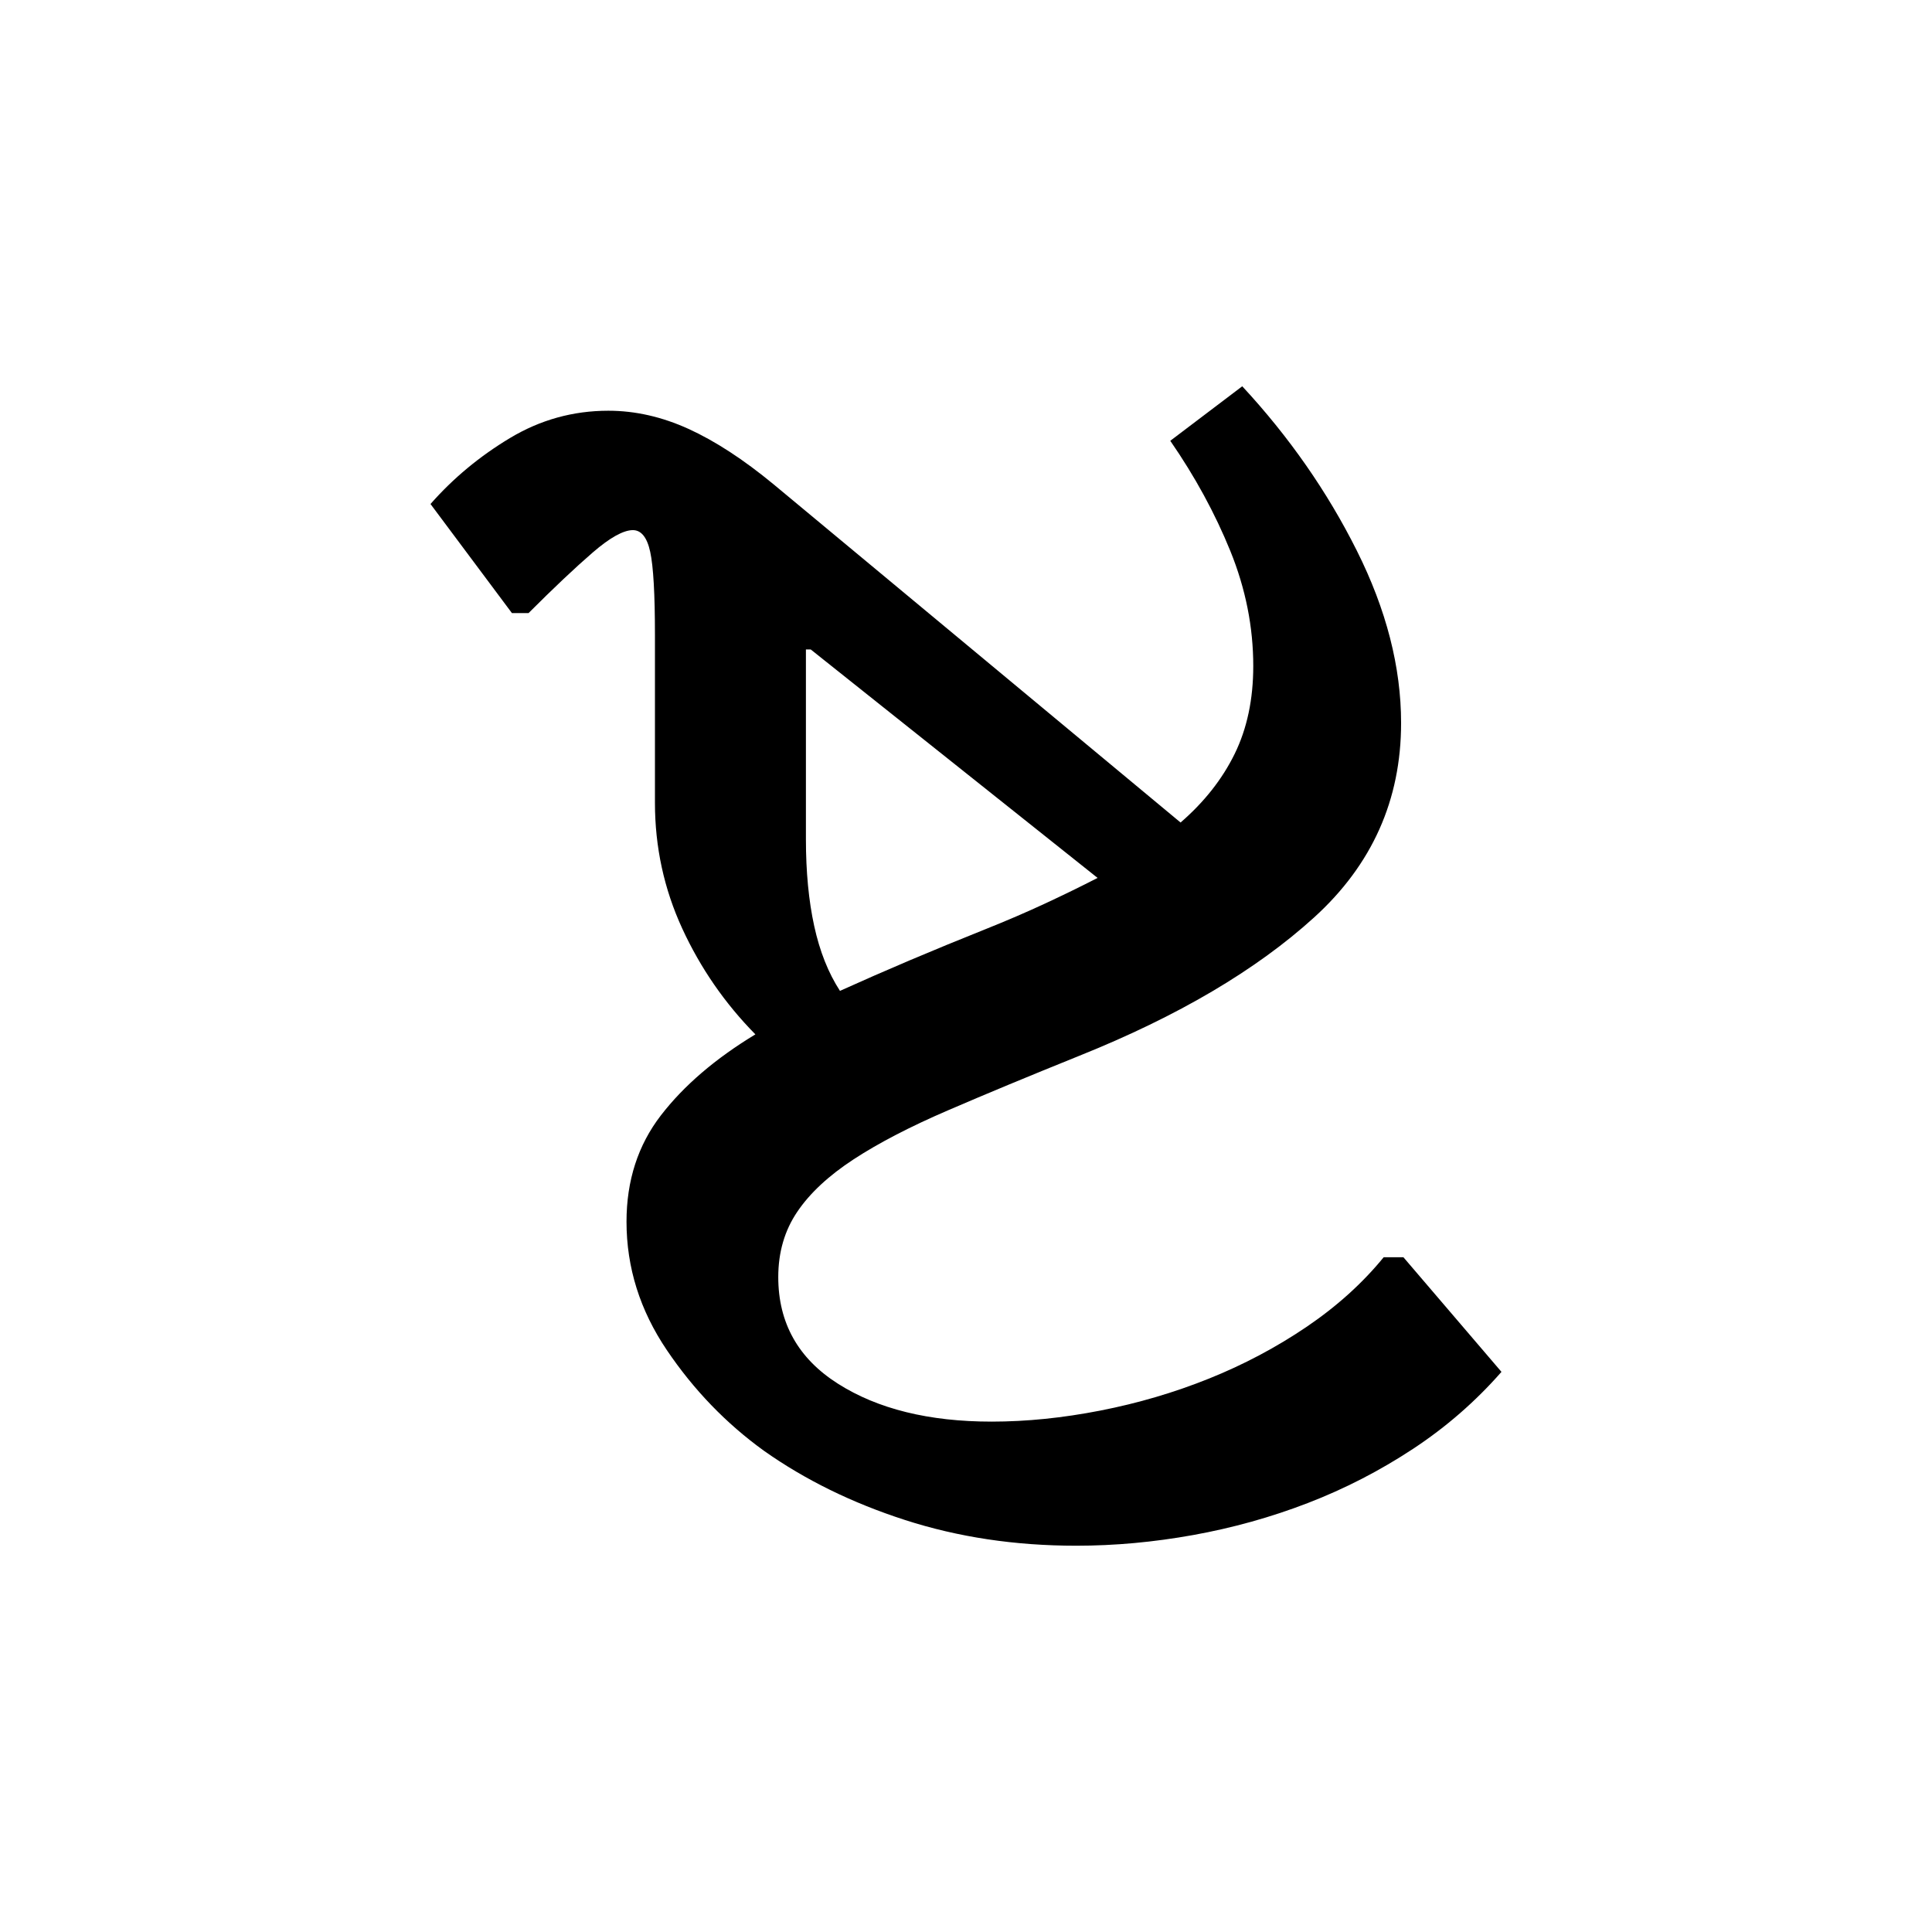 <?xml version="1.0" encoding="UTF-8" standalone="no"?>
<!-- Created with Inkscape (http://www.inkscape.org/) -->

<svg
   xmlns:dc="http://purl.org/dc/elements/1.1/"
   xmlns:cc="http://creativecommons.org/ns#"
   xmlns:rdf="http://www.w3.org/1999/02/22-rdf-syntax-ns#"
   xmlns:svg="http://www.w3.org/2000/svg"
   xmlns="http://www.w3.org/2000/svg"
   xmlns:sodipodi="http://sodipodi.sourceforge.net/DTD/sodipodi-0.dtd"
   xmlns:inkscape="http://www.inkscape.org/namespaces/inkscape"
   width="64"
   height="64"
   id="svg3000"
   version="1.1"
   inkscape:version="0.48.0 r9654"
   sodipodi:docname="Gujarati conjunct ShVa.svg">
  <defs
     id="defs3002" />
  <sodipodi:namedview
     id="base"
     pagecolor="#ffffff"
     bordercolor="#666666"
     borderopacity="1.0"
     inkscape:pageopacity="0.0"
     inkscape:pageshadow="2"
     inkscape:zoom="4.7787651"
     inkscape:cx="36.079657"
     inkscape:cy="34.964468"
     inkscape:document-units="px"
     inkscape:current-layer="text3428"
     showgrid="false"
     inkscape:window-width="1024"
     inkscape:window-height="745"
     inkscape:window-x="-8"
     inkscape:window-y="-8"
     inkscape:window-maximized="1" />
  <g
     inkscape:label="Layer 1"
     inkscape:groupmode="layer"
     id="layer1"
     transform="translate(0,-988.362)">
    <g
       style="font-size:64px;font-style:normal;font-variant:normal;font-weight:normal;font-stretch:normal;line-height:125%;letter-spacing:0px;word-spacing:0px;fill:#000000;fill-opacity:1;stroke:none;font-family:Chandas;-inkscape-font-specification:Chandas"
       id="text3085" />
    <g
       transform="translate(4.456,992.385)"
       style="font-size:64px;font-style:normal;font-variant:normal;font-weight:normal;font-stretch:normal;line-height:125%;letter-spacing:0px;word-spacing:0px;fill:#000000;fill-opacity:1;stroke:none;font-family:Chandas;-inkscape-font-specification:Chandas"
       id="text3127">
      <g
         style="line-height:125%;fill:#000000;font-family:Chandas;-inkscape-font-specification:Chandas"
         id="text3428">
        <g
           transform="translate(-3.3,-7.429)"
           style="font-size:72px;font-style:normal;font-variant:normal;font-weight:normal;font-stretch:normal;line-height:125%;letter-spacing:0px;word-spacing:0px;fill:#000000;fill-opacity:1;stroke:none;font-family:Rasa;-inkscape-font-specification:Rasa"
           id="text4616">
          <path
             d="M 34.495,54.61 C 32.471,54.61 30.582,54.326 28.827,53.759 C 27.073,53.193 25.516,52.429 24.155,51.468 C 22.898,50.561 21.824,49.448 20.934,48.13 C 20.043,46.812 19.598,45.394 19.598,43.876 C 19.598,42.514 19.978,41.34 20.737,40.354 C 21.497,39.368 22.54,38.474 23.867,37.671 C 22.853,36.641 22.046,35.472 21.443,34.162 C 20.841,32.853 20.54,31.465 20.54,30 L 20.54,24.448 C 20.54,23.087 20.488,22.167 20.383,21.687 C 20.279,21.207 20.087,20.968 19.809,20.967 C 19.494,20.968 19.048,21.216 18.473,21.713 C 17.897,22.211 17.19,22.878 16.352,23.716 L 15.803,23.716 L 13.105,20.102 C 13.856,19.248 14.734,18.519 15.737,17.917 C 16.741,17.314 17.827,17.012 18.996,17.012 C 19.886,17.012 20.772,17.213 21.653,17.614 C 22.534,18.016 23.473,18.627 24.469,19.449 L 37.952,30.653 C 38.737,29.973 39.334,29.215 39.745,28.377 C 40.155,27.539 40.36,26.57 40.36,25.47 C 40.36,24.178 40.107,22.908 39.601,21.66 C 39.094,20.412 38.431,19.194 37.611,18.008 L 39.995,16.202 C 41.548,17.877 42.813,19.693 43.791,21.648 C 44.769,23.602 45.257,25.505 45.257,27.355 C 45.257,29.904 44.297,32.051 42.377,33.796 C 40.456,35.542 37.864,37.069 34.601,38.379 C 32.96,39.041 31.511,39.642 30.255,40.184 C 28.998,40.725 27.955,41.266 27.126,41.807 C 26.296,42.349 25.672,42.929 25.254,43.549 C 24.835,44.168 24.625,44.888 24.625,45.709 C 24.625,47.228 25.284,48.406 26.602,49.243 C 27.919,50.08 29.617,50.499 31.694,50.499 C 32.847,50.499 34.047,50.377 35.295,50.133 C 36.543,49.889 37.743,49.536 38.895,49.073 C 40.047,48.61 41.125,48.038 42.129,47.358 C 43.132,46.677 43.982,45.909 44.68,45.054 L 45.334,45.054 L 48.582,48.851 C 47.726,49.828 46.749,50.679 45.65,51.403 C 44.55,52.127 43.389,52.725 42.167,53.196 C 40.945,53.667 39.679,54.02 38.37,54.256 C 37.061,54.492 35.77,54.61 34.495,54.61 z M 25.541,31.205 C 25.541,32.286 25.633,33.245 25.816,34.083 C 25.999,34.921 26.283,35.636 26.669,36.23 C 27.401,35.899 28.169,35.563 28.971,35.222 C 29.774,34.882 30.612,34.537 31.485,34.188 C 32.184,33.909 32.843,33.625 33.463,33.337 C 34.082,33.049 34.662,32.766 35.203,32.488 L 25.7,24.92 L 25.541,24.92 z"
             id="path4621"
             inkscape:connector-curvature="0" />
        </g>
      </g>
    </g>
  </g>
</svg>
